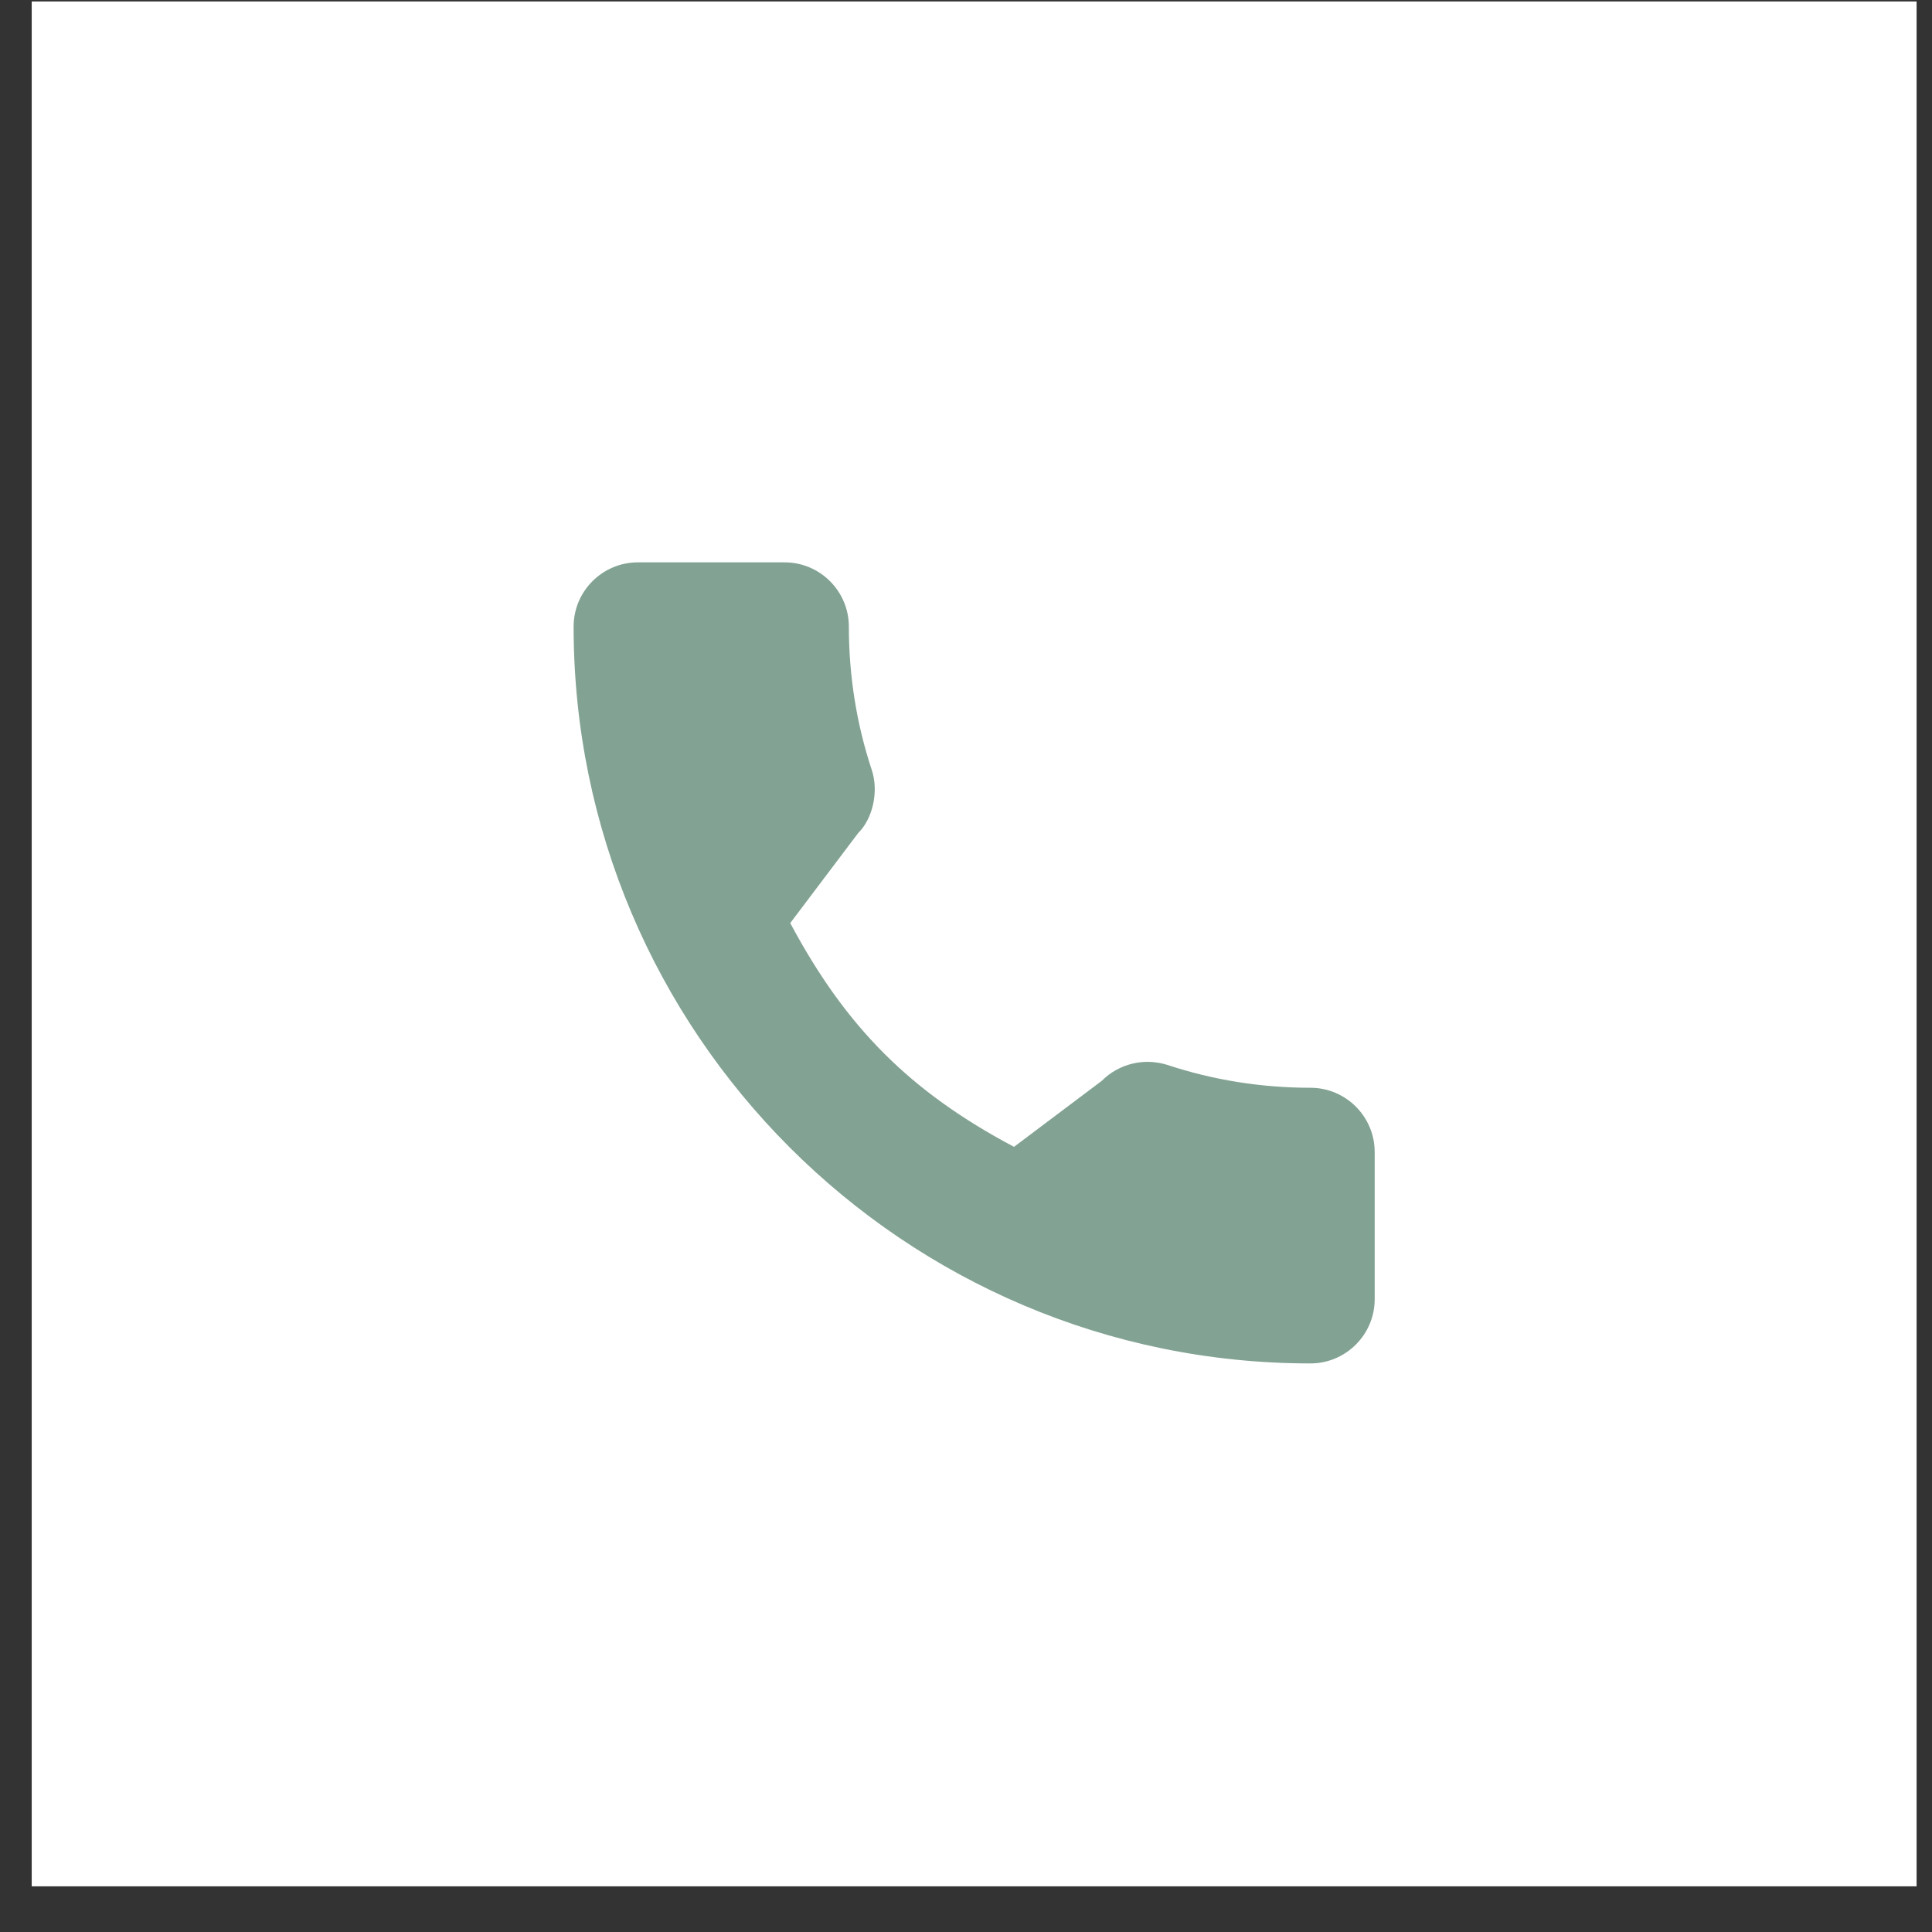 <?xml version="1.0" encoding="UTF-8"?> <svg xmlns="http://www.w3.org/2000/svg" width="41" height="41" viewBox="0 0 41 41" fill="none"><rect x="0" y="0" width="41" height="41" fill="#333333" stroke="none"/> <rect x="0.673" y="0.031" width="40" height="40" fill="white"></rect> <path d="M18.014 13.298C18.014 14.339 18.177 15.361 18.497 16.33C18.659 16.804 18.511 17.387 18.213 17.677L16.77 19.589C17.953 21.805 19.319 23.171 21.519 24.338L23.38 22.938C23.744 22.574 24.274 22.443 24.773 22.599C25.746 22.921 26.768 23.084 27.809 23.084C28.561 23.084 29.173 23.696 29.173 24.448L29.173 27.57C29.173 28.322 28.561 28.934 27.809 28.934C19.187 28.934 12.173 21.92 12.173 13.298C12.173 12.546 12.785 11.934 13.537 11.934L16.65 11.934C17.402 11.934 18.014 12.546 18.014 13.298Z" fill="#82A293"></path> </svg> 